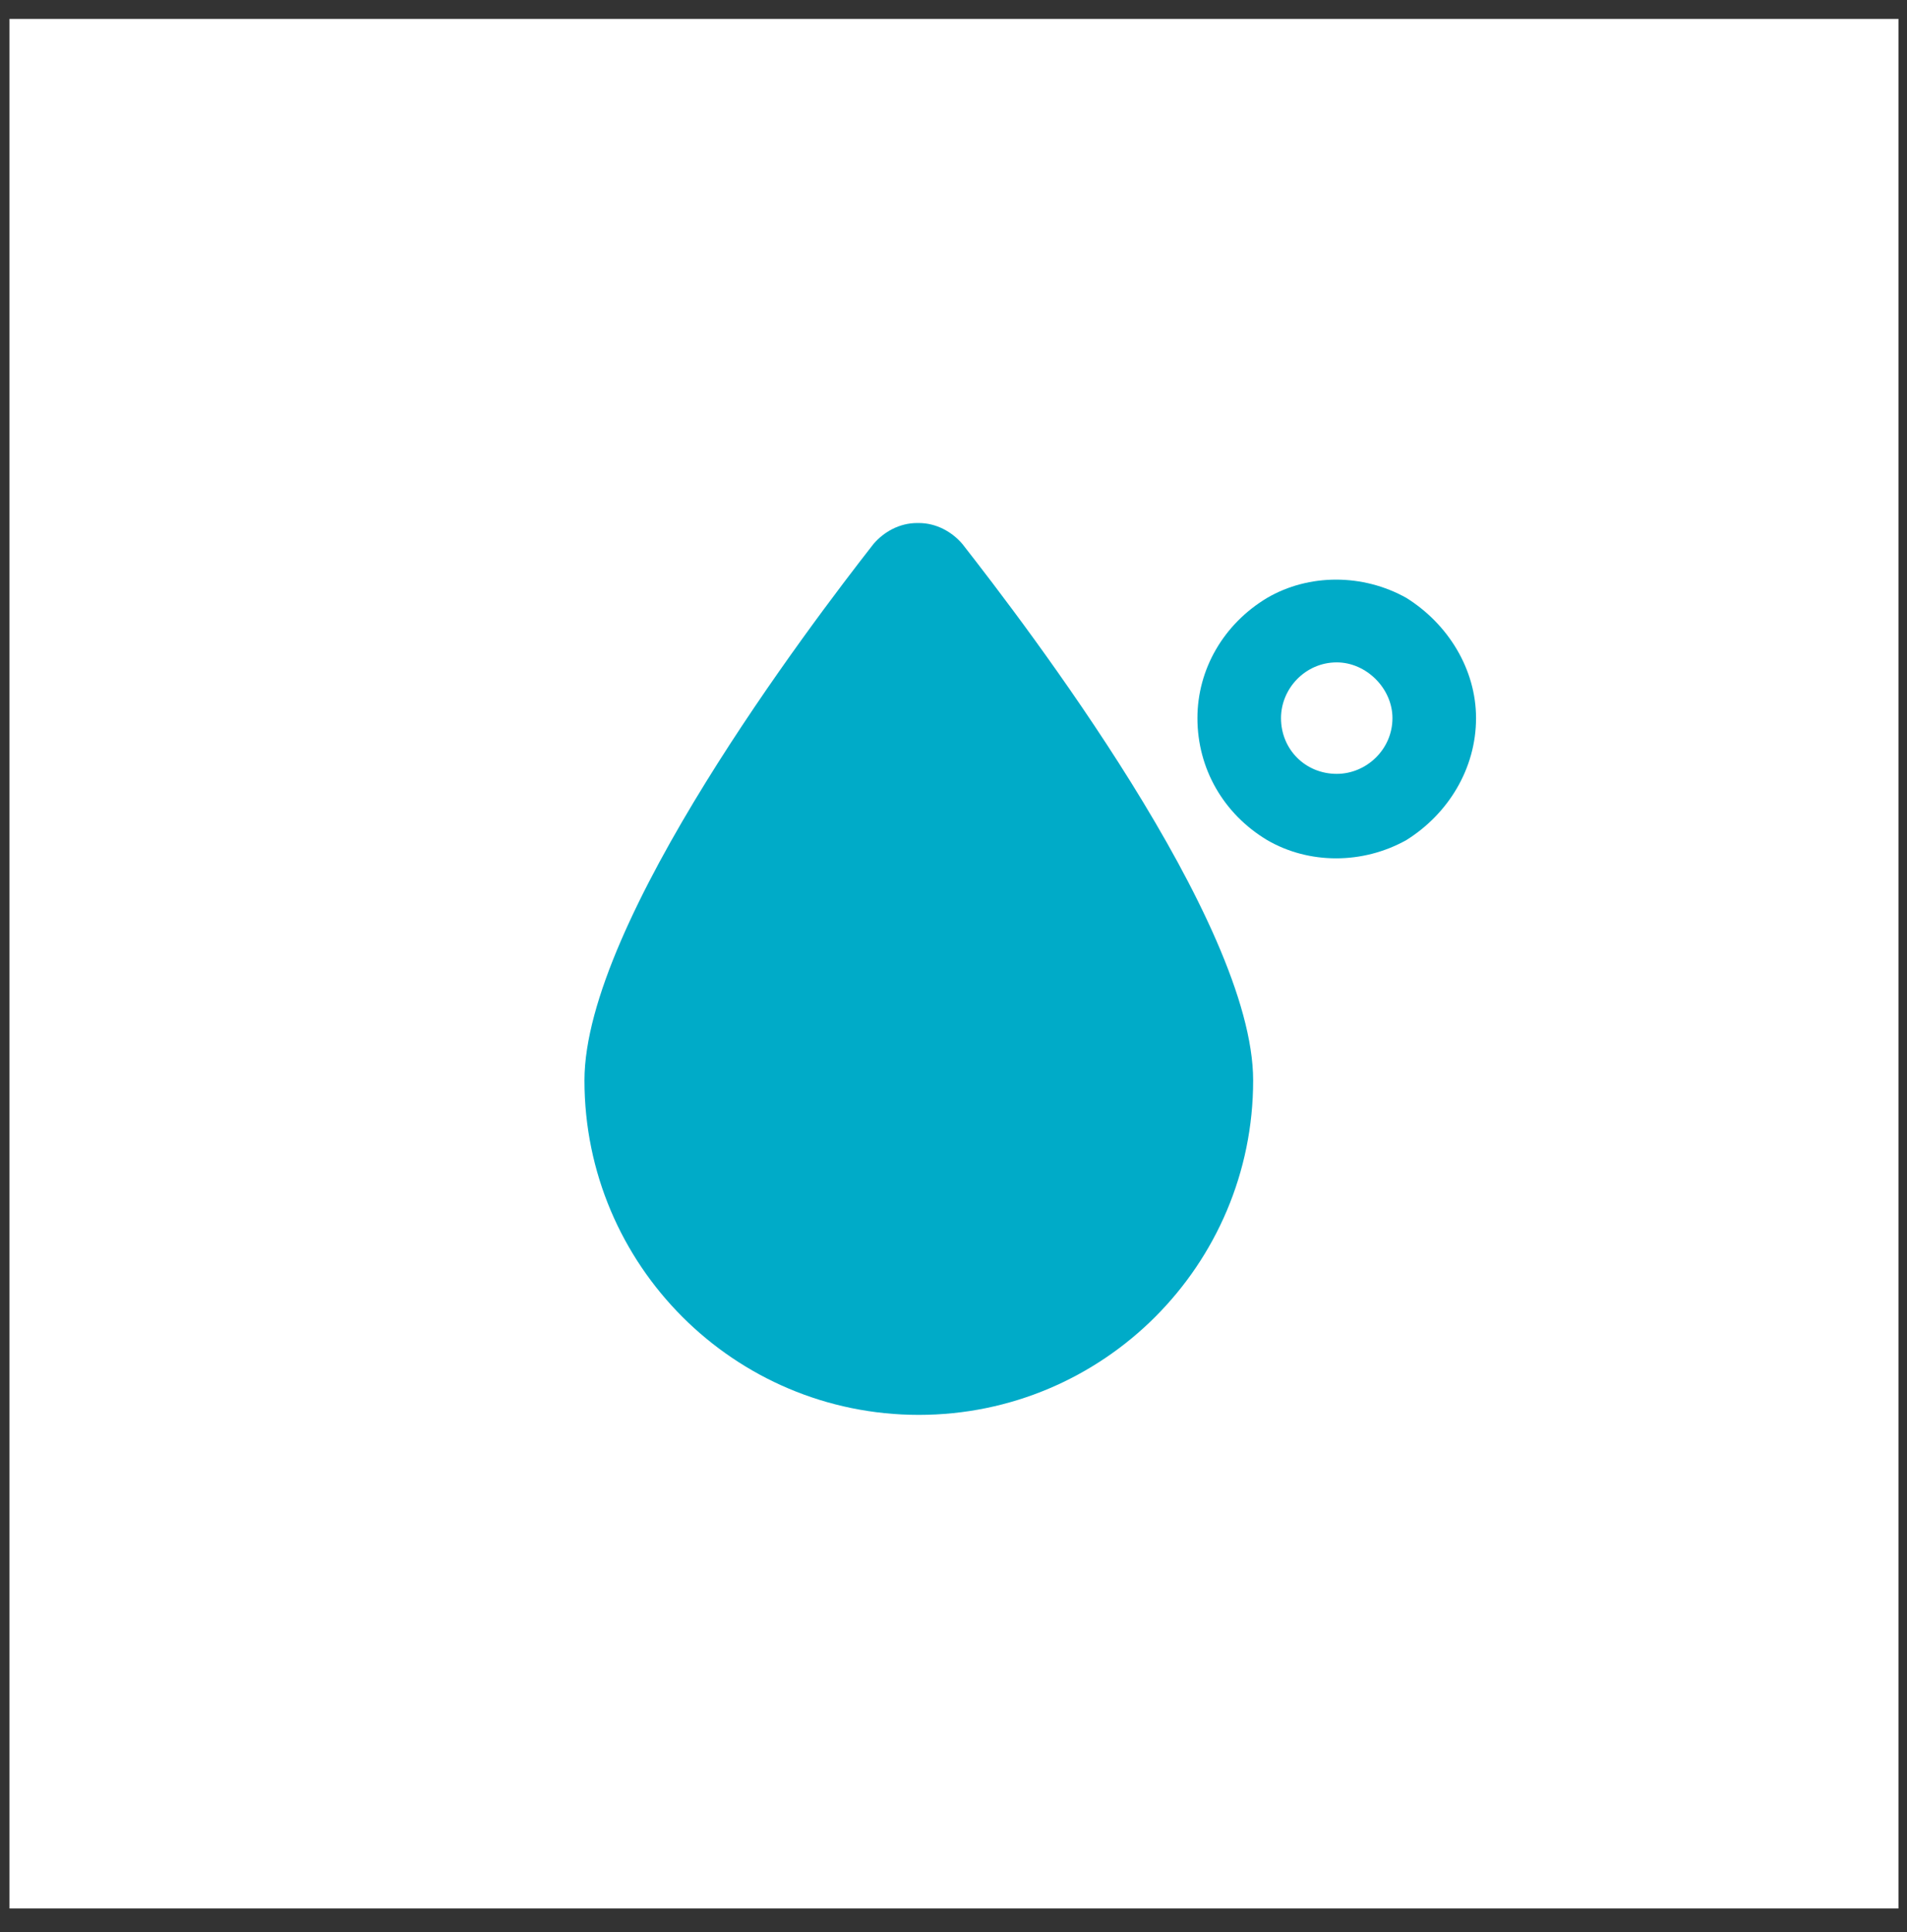 <svg width="77" height="78" viewBox="0 0 77 78" fill="none" xmlns="http://www.w3.org/2000/svg">
<rect x="0" y="0" width="77" height="78" fill="#333333" stroke="none"/>
<rect x="0.383" y="0.763" width="76.272" height="76.272" fill="white"/>
<path d="M37.099 57.112C29.646 57.112 23.599 51.065 23.599 43.612C23.599 37.213 32.74 25.19 35.271 21.956C35.693 21.463 36.326 21.112 37.029 21.112H37.099C37.802 21.112 38.435 21.463 38.857 21.956C41.388 25.19 50.599 37.213 50.599 43.612C50.599 51.065 44.552 57.112 37.099 57.112ZM56.224 28.987C56.224 27.791 55.17 26.737 53.974 26.737C52.709 26.737 51.724 27.791 51.724 28.987C51.724 30.252 52.709 31.237 53.974 31.237C55.17 31.237 56.224 30.252 56.224 28.987ZM48.349 28.987C48.349 27.018 49.404 25.19 51.162 24.135C52.849 23.151 55.029 23.151 56.787 24.135C58.474 25.19 59.599 27.018 59.599 28.987C59.599 31.026 58.474 32.854 56.787 33.909C55.029 34.893 52.849 34.893 51.162 33.909C49.404 32.854 48.349 31.026 48.349 28.987Z" fill="#00ABC8"/>
</svg>
